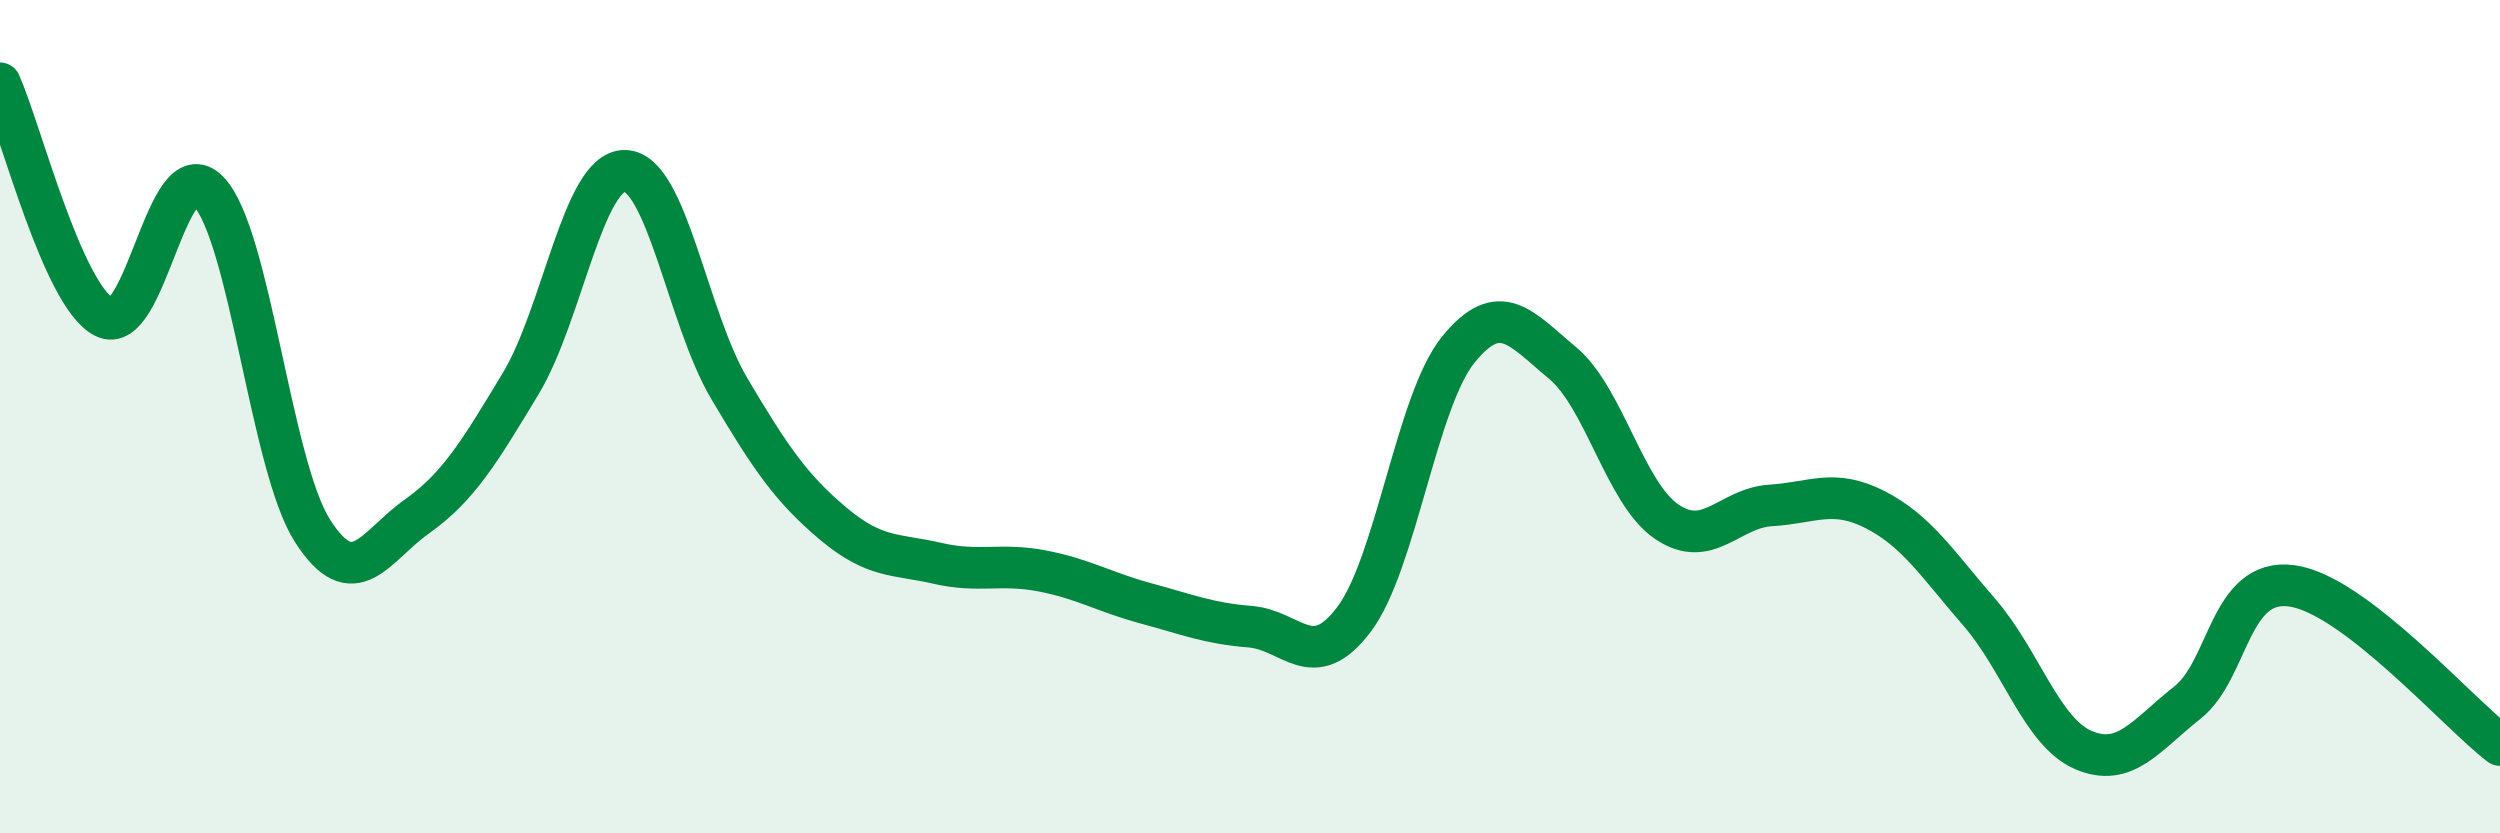 
    <svg width="60" height="20" viewBox="0 0 60 20" xmlns="http://www.w3.org/2000/svg">
      <path
        d="M 0,2 C 0.5,3.12 1.5,7.09 2.5,7.61 C 3.5,8.13 4,3.56 5,4.59 C 6,5.62 6.5,11.18 7.5,12.74 C 8.5,14.3 9,13.11 10,12.4 C 11,11.69 11.5,10.86 12.5,9.2 C 13.5,7.54 14,4.08 15,4.1 C 16,4.12 16.5,7.63 17.5,9.32 C 18.5,11.01 19,11.73 20,12.57 C 21,13.41 21.5,13.29 22.5,13.52 C 23.5,13.75 24,13.51 25,13.7 C 26,13.89 26.5,14.21 27.5,14.48 C 28.5,14.75 29,14.96 30,15.04 C 31,15.12 31.5,16.19 32.5,14.86 C 33.5,13.53 34,9.62 35,8.39 C 36,7.16 36.5,7.88 37.5,8.71 C 38.5,9.54 39,11.84 40,12.52 C 41,13.2 41.5,12.19 42.5,12.13 C 43.5,12.07 44,11.72 45,12.23 C 46,12.74 46.5,13.54 47.5,14.69 C 48.5,15.84 49,17.57 50,18 C 51,18.43 51.5,17.65 52.5,16.86 C 53.5,16.07 53.5,13.86 55,14.06 C 56.5,14.26 59,17.12 60,17.88L60 20L0 20Z"
        fill="#008740"
        opacity="0.1"
        stroke-linecap="round"
        stroke-linejoin="round"
      />
      <path
        d="M 0,2 C 0.5,3.12 1.5,7.09 2.5,7.61 C 3.5,8.13 4,3.56 5,4.59 C 6,5.62 6.5,11.18 7.5,12.74 C 8.5,14.3 9,13.11 10,12.4 C 11,11.69 11.5,10.86 12.5,9.2 C 13.5,7.54 14,4.08 15,4.1 C 16,4.12 16.5,7.63 17.5,9.32 C 18.5,11.01 19,11.73 20,12.57 C 21,13.41 21.5,13.29 22.5,13.52 C 23.5,13.75 24,13.51 25,13.7 C 26,13.89 26.5,14.21 27.5,14.48 C 28.5,14.75 29,14.96 30,15.04 C 31,15.12 31.5,16.19 32.5,14.86 C 33.5,13.53 34,9.62 35,8.39 C 36,7.16 36.5,7.88 37.5,8.71 C 38.5,9.54 39,11.84 40,12.52 C 41,13.2 41.5,12.19 42.5,12.13 C 43.5,12.07 44,11.72 45,12.23 C 46,12.74 46.5,13.54 47.5,14.69 C 48.5,15.84 49,17.57 50,18 C 51,18.43 51.5,17.65 52.5,16.86 C 53.5,16.07 53.5,13.86 55,14.06 C 56.5,14.26 59,17.12 60,17.88"
        stroke="#008740"
        stroke-width="1"
        fill="none"
        stroke-linecap="round"
        stroke-linejoin="round"
      />
    </svg>
  